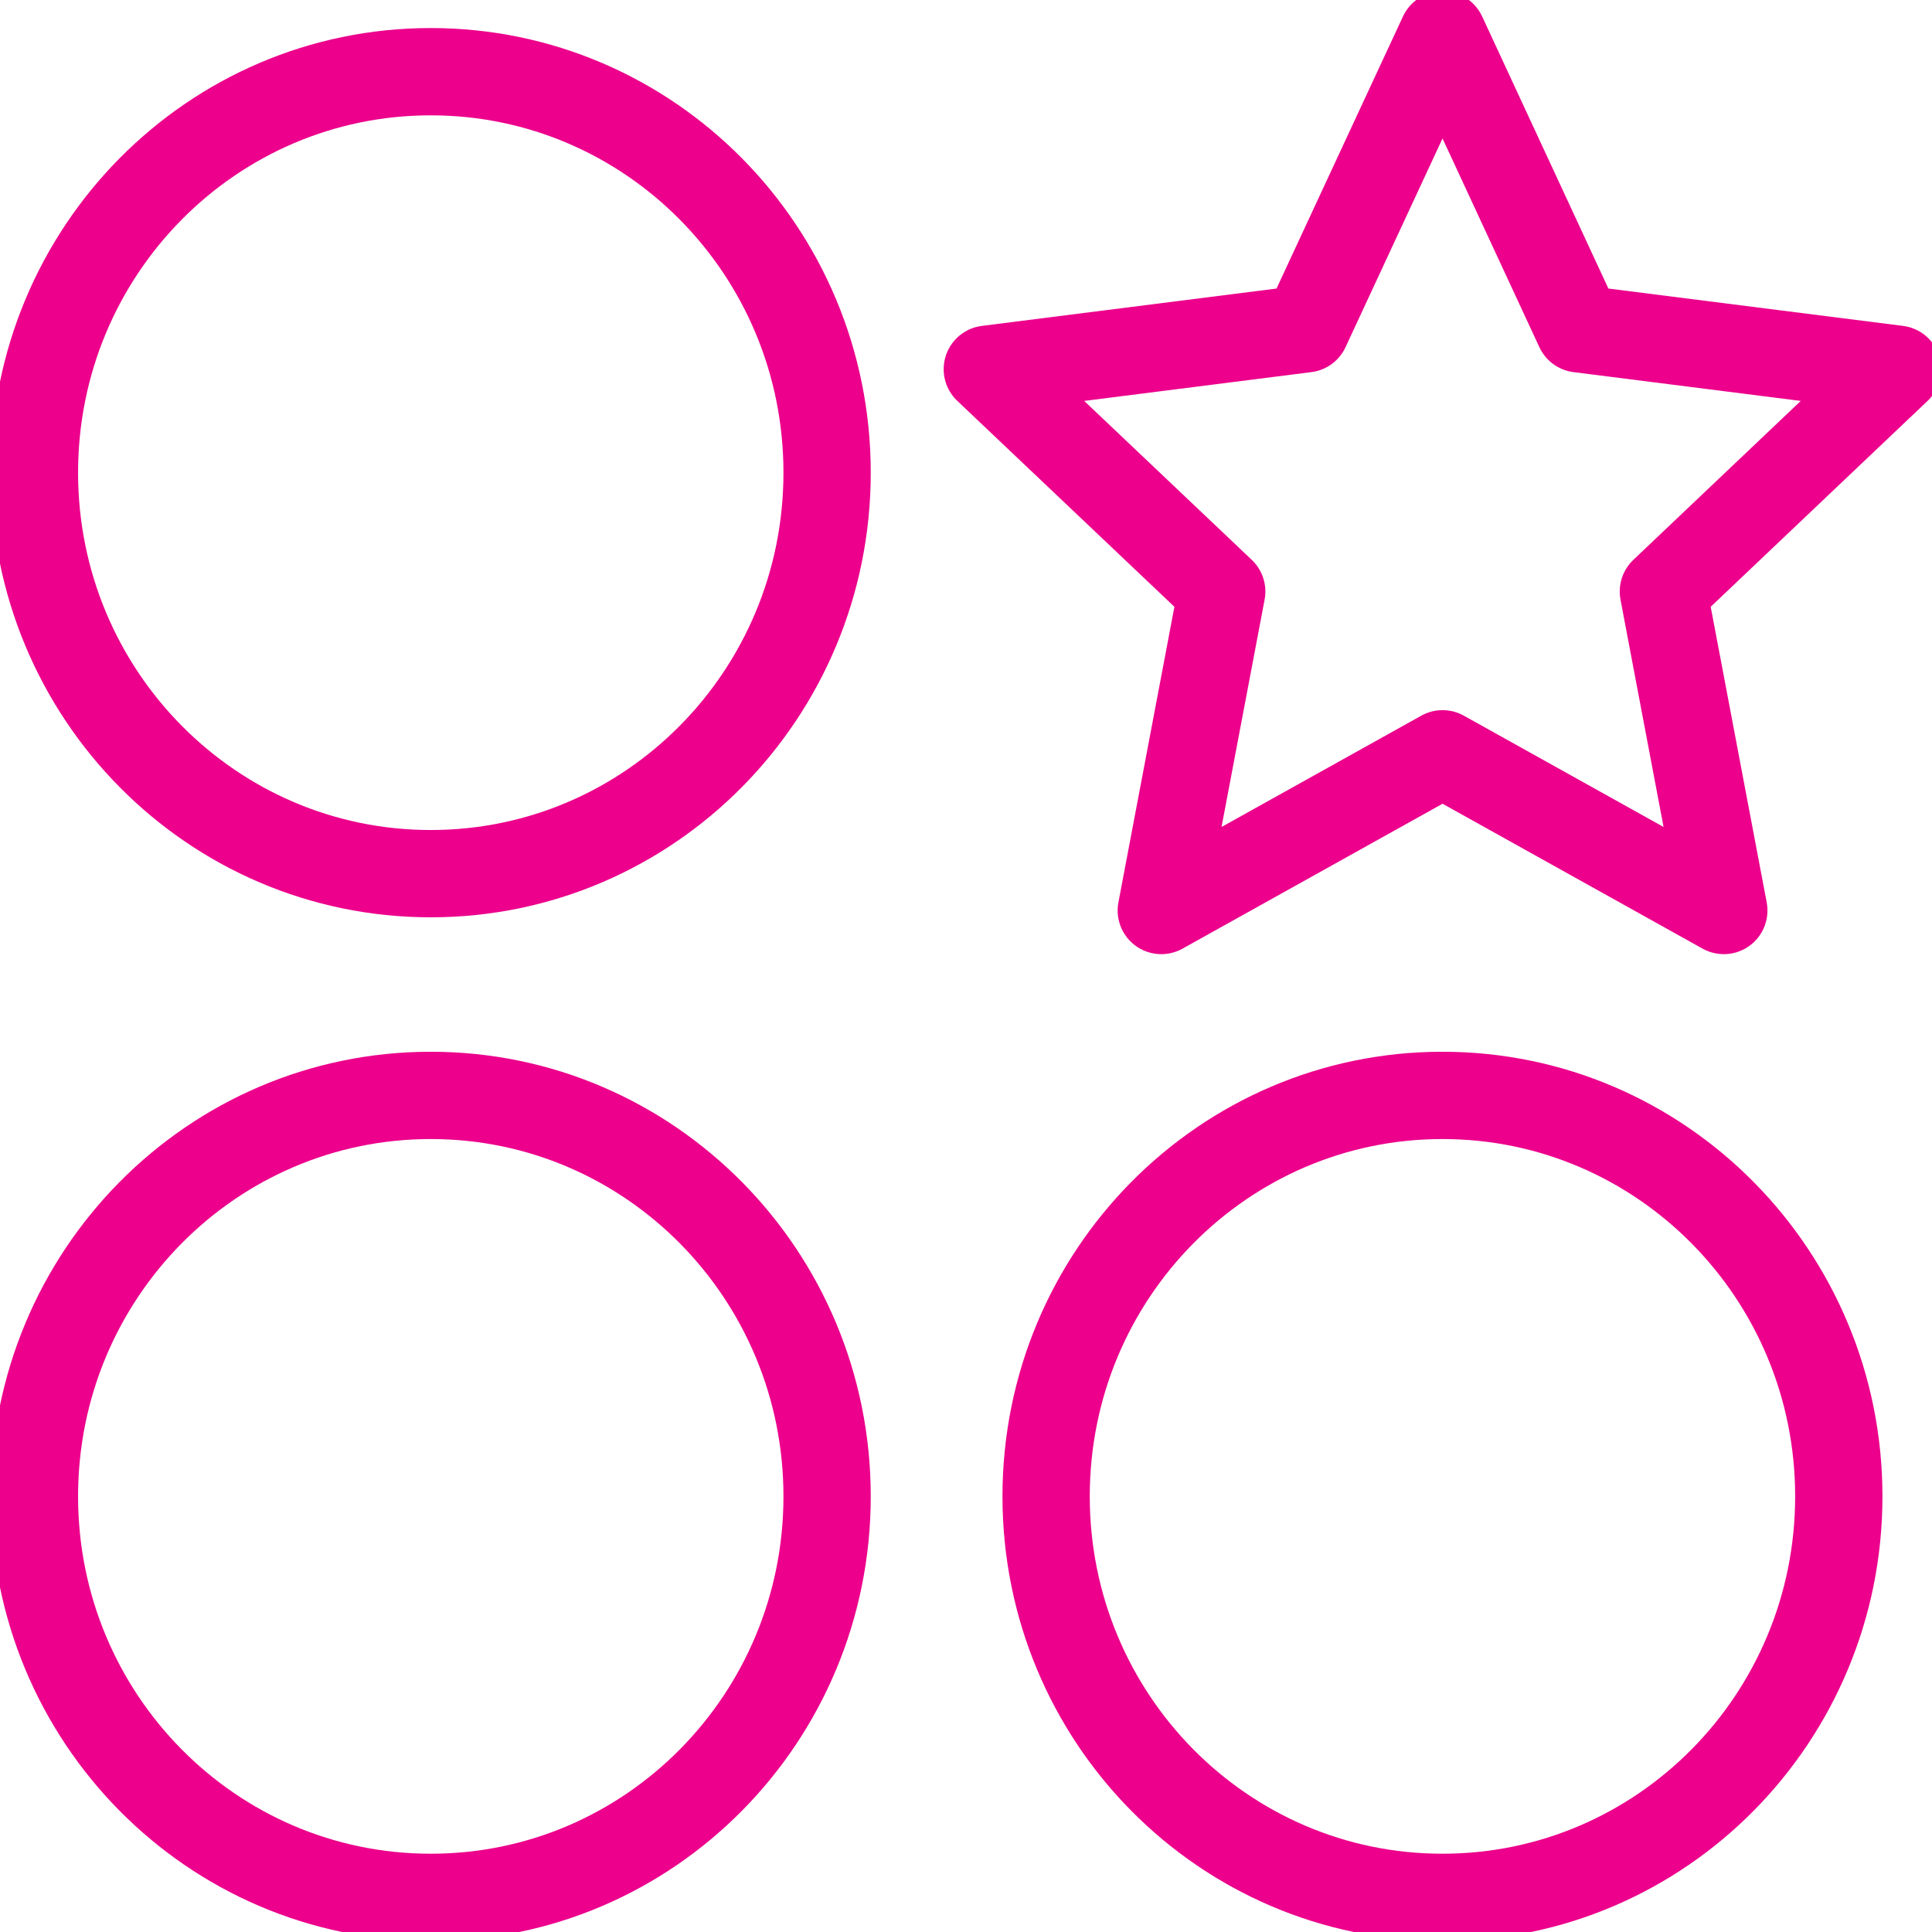 <?xml version="1.0" encoding="UTF-8"?> <svg xmlns="http://www.w3.org/2000/svg" width="83" height="83" viewBox="0 0 83 83" fill="none"><g clip-path="url(#clip0_33_238)"><path d="M18.51 3.08H18.502C9.1 3.08 1.479 10.791 1.479 20.302V20.31C1.479 29.822 9.1 37.533 18.502 37.533H18.51C27.912 37.533 35.533 29.822 35.533 20.31V20.302C35.533 10.791 27.912 3.08 18.51 3.08Z" stroke="#EC008C" stroke-width="3.75" stroke-linecap="round" stroke-linejoin="round"></path><path d="M18.51 47.059H18.502C9.1 47.059 1.479 54.77 1.479 64.281V64.289C1.479 73.801 9.1 81.512 18.502 81.512H18.51C27.912 81.512 35.533 73.801 35.533 64.289V64.281C35.533 54.77 27.912 47.059 18.51 47.059Z" stroke="#EC008C" stroke-width="3.75" stroke-linecap="round" stroke-linejoin="round"></path><path d="M61.973 47.059H61.965C52.563 47.059 44.942 54.77 44.942 64.281V64.289C44.942 73.801 52.563 81.512 61.965 81.512H61.973C71.374 81.512 78.996 73.801 78.996 64.289V64.281C78.996 54.77 71.374 47.059 61.973 47.059Z" stroke="#EC008C" stroke-width="3.75" stroke-linecap="round" stroke-linejoin="round"></path><path d="M61.973 1.496L67.833 14.126L81.521 15.861L71.46 25.412L74.056 39.116L61.973 32.383L49.89 39.116L52.486 25.412L42.416 15.861L56.104 14.126L61.973 1.496Z" stroke="#EC008C" stroke-width="3.75" stroke-linecap="round" stroke-linejoin="round"></path></g><defs><clipPath id="clip0_33_238"><rect width="83" height="83" fill="white"></rect></clipPath></defs></svg> 